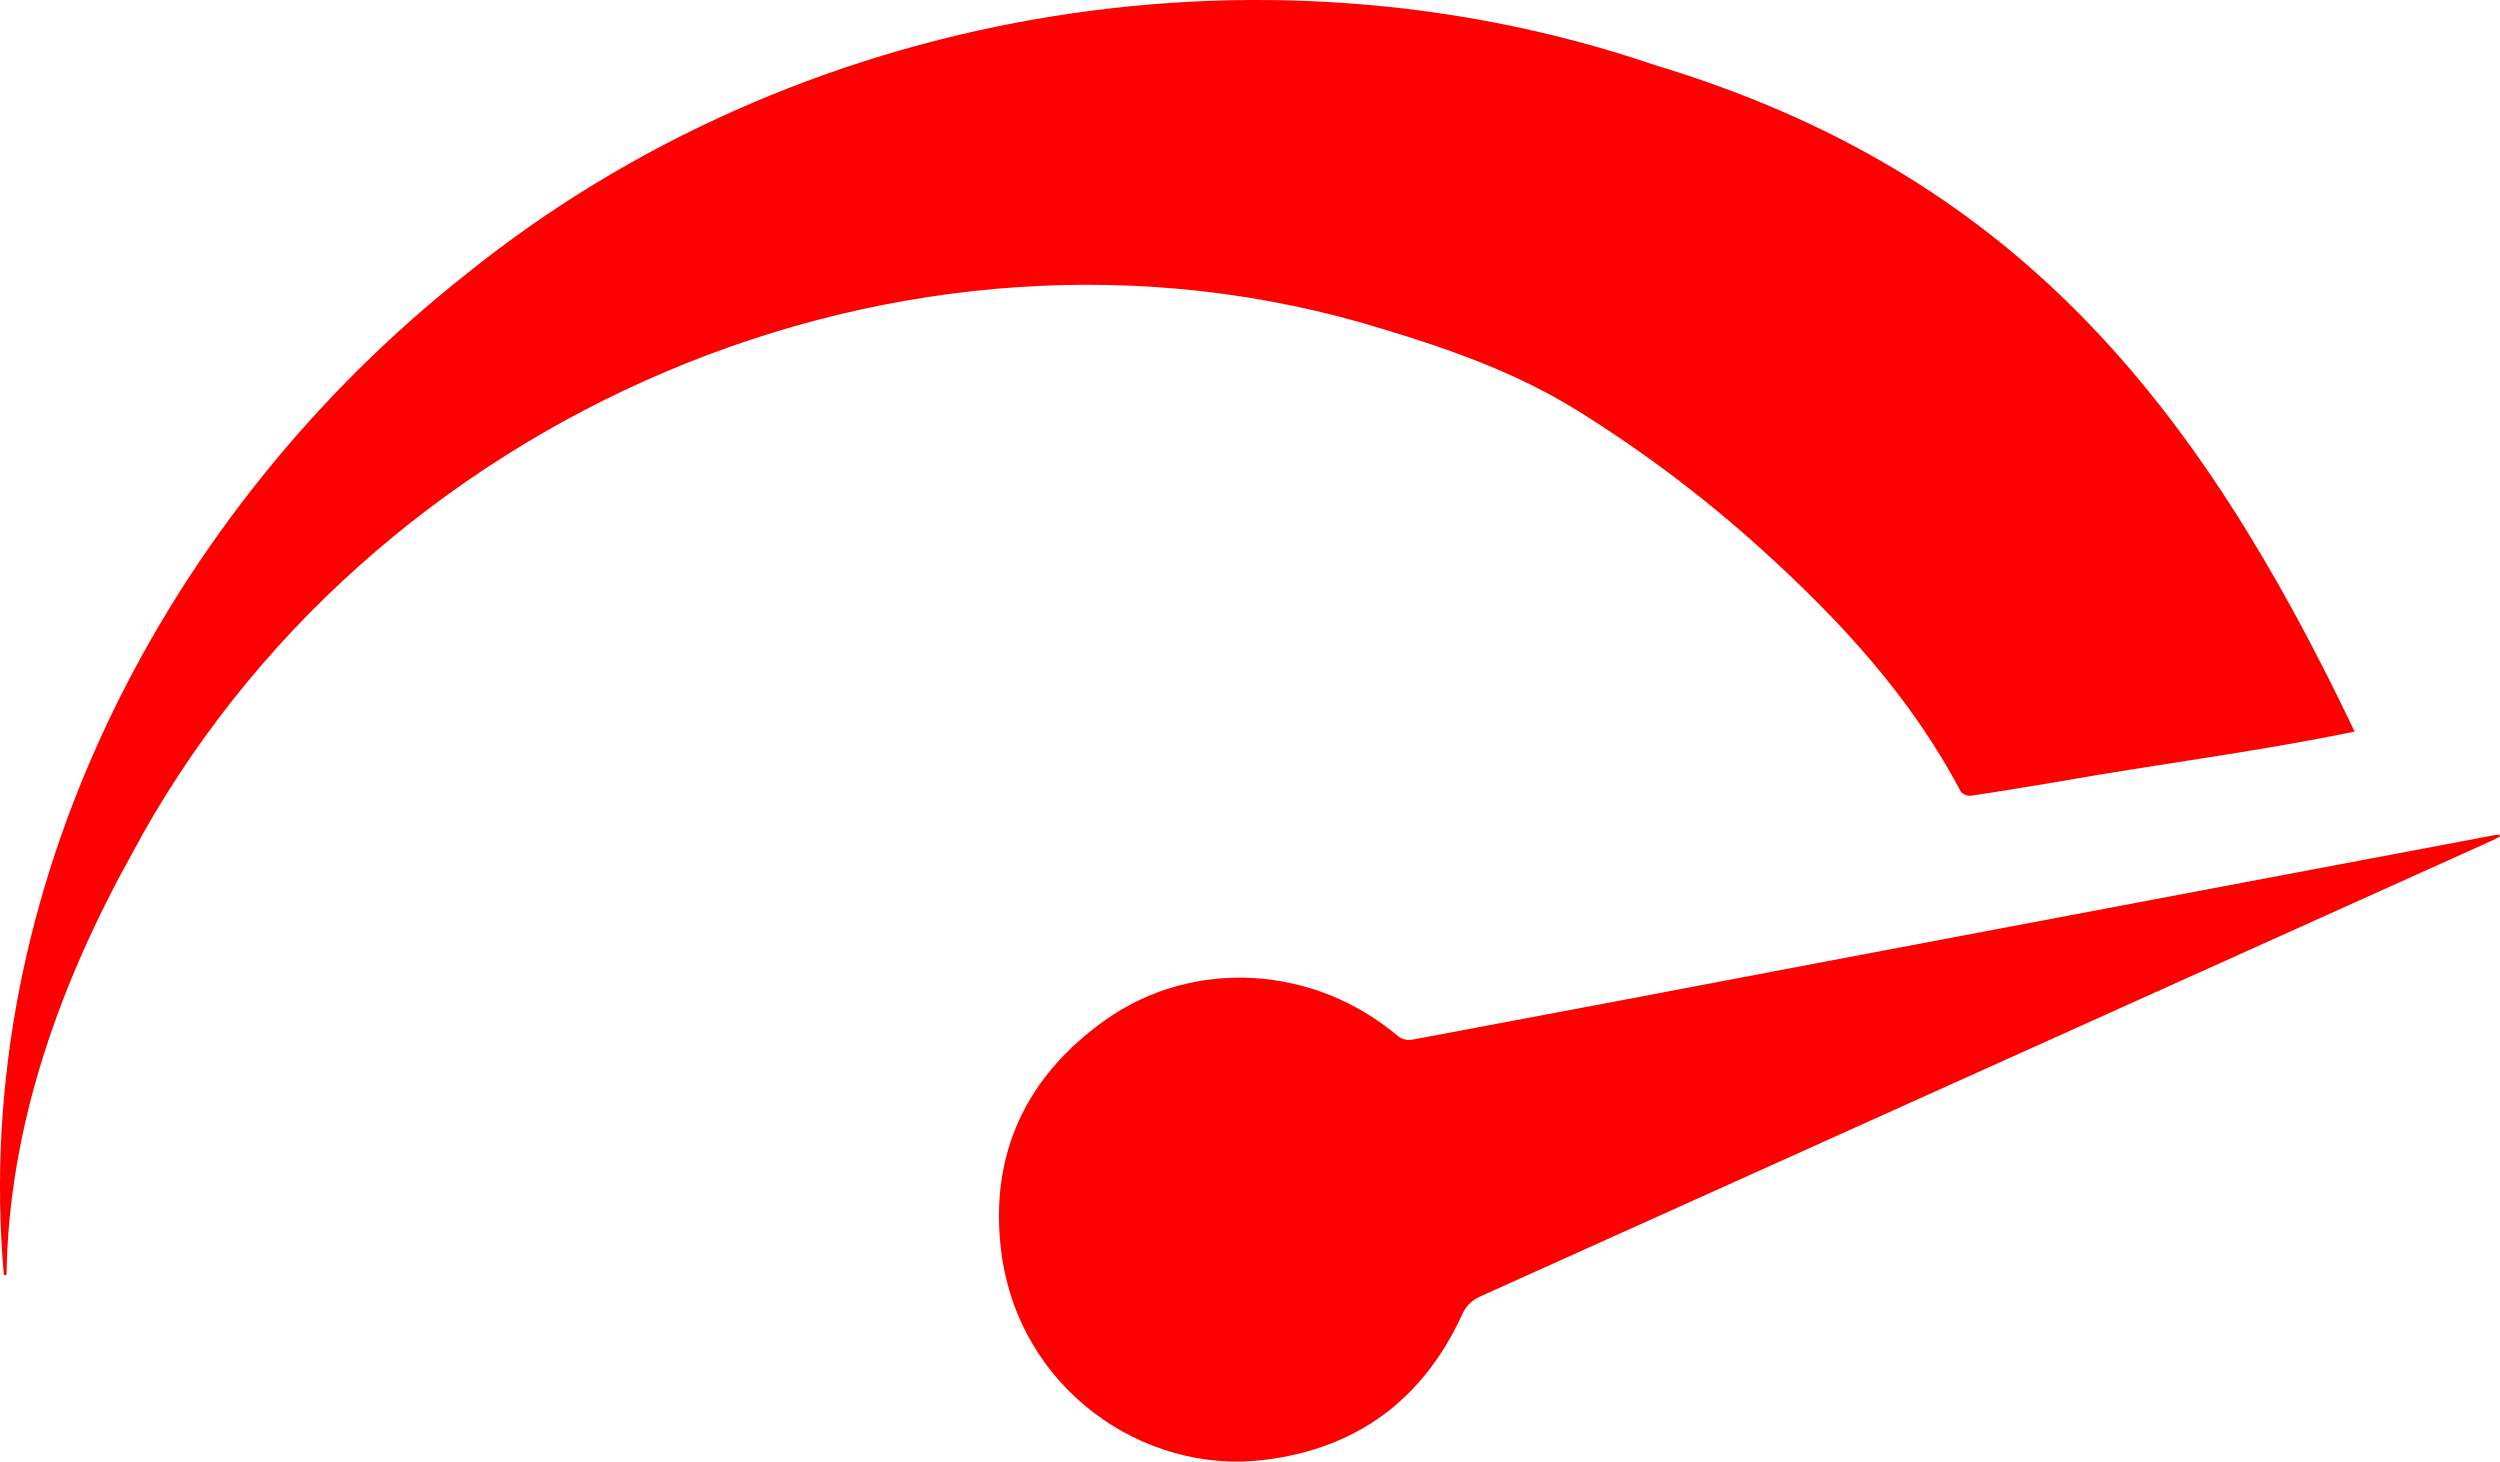 <?xml version="1.0" encoding="UTF-8"?><svg id="Vrstva_1" xmlns="http://www.w3.org/2000/svg" viewBox="0 0 65 38"><defs><style>.cls-1{fill:red;stroke-width:0px;}</style></defs><path class="cls-1" d="M.1,33.15C-.79,23.08,4.33,13.27,12.13,7.12,20.66.25,32.66-1.84,43.02,1.69c9.37,2.82,14.11,8.76,18.2,17.33-2.55.53-5.16.85-7.74,1.31-.75.12-1.49.25-2.24.36-.08.01-.22-.04-.26-.11-1.29-2.45-3.13-4.44-5.16-6.28-1.5-1.36-3.11-2.57-4.83-3.64-1.57-.97-3.29-1.58-5.05-2.11-12.41-3.83-26.43,2.25-32.51,13.65C1.56,25.56.22,29.28.17,33.15c-.02,0-.04,0-.06,0Z"/><path class="cls-1" d="M65,21.75c-.08.04-.16.08-.24.12-8.76,3.95-17.52,7.89-26.28,11.84-.23.11-.37.25-.47.48-1.02,2.21-2.74,3.48-5.16,3.77-3.13.38-6.38-1.86-6.82-5.44-.31-2.51.65-4.54,2.71-6,2.3-1.63,5.45-1.42,7.62.43.09.07.25.11.37.08,3.62-.68,7.23-1.36,10.84-2.05,3.47-.66,6.95-1.31,10.42-1.97,2.3-.43,4.59-.87,6.89-1.3.03,0,.07,0,.1-.01l.03.05Z"/></svg>